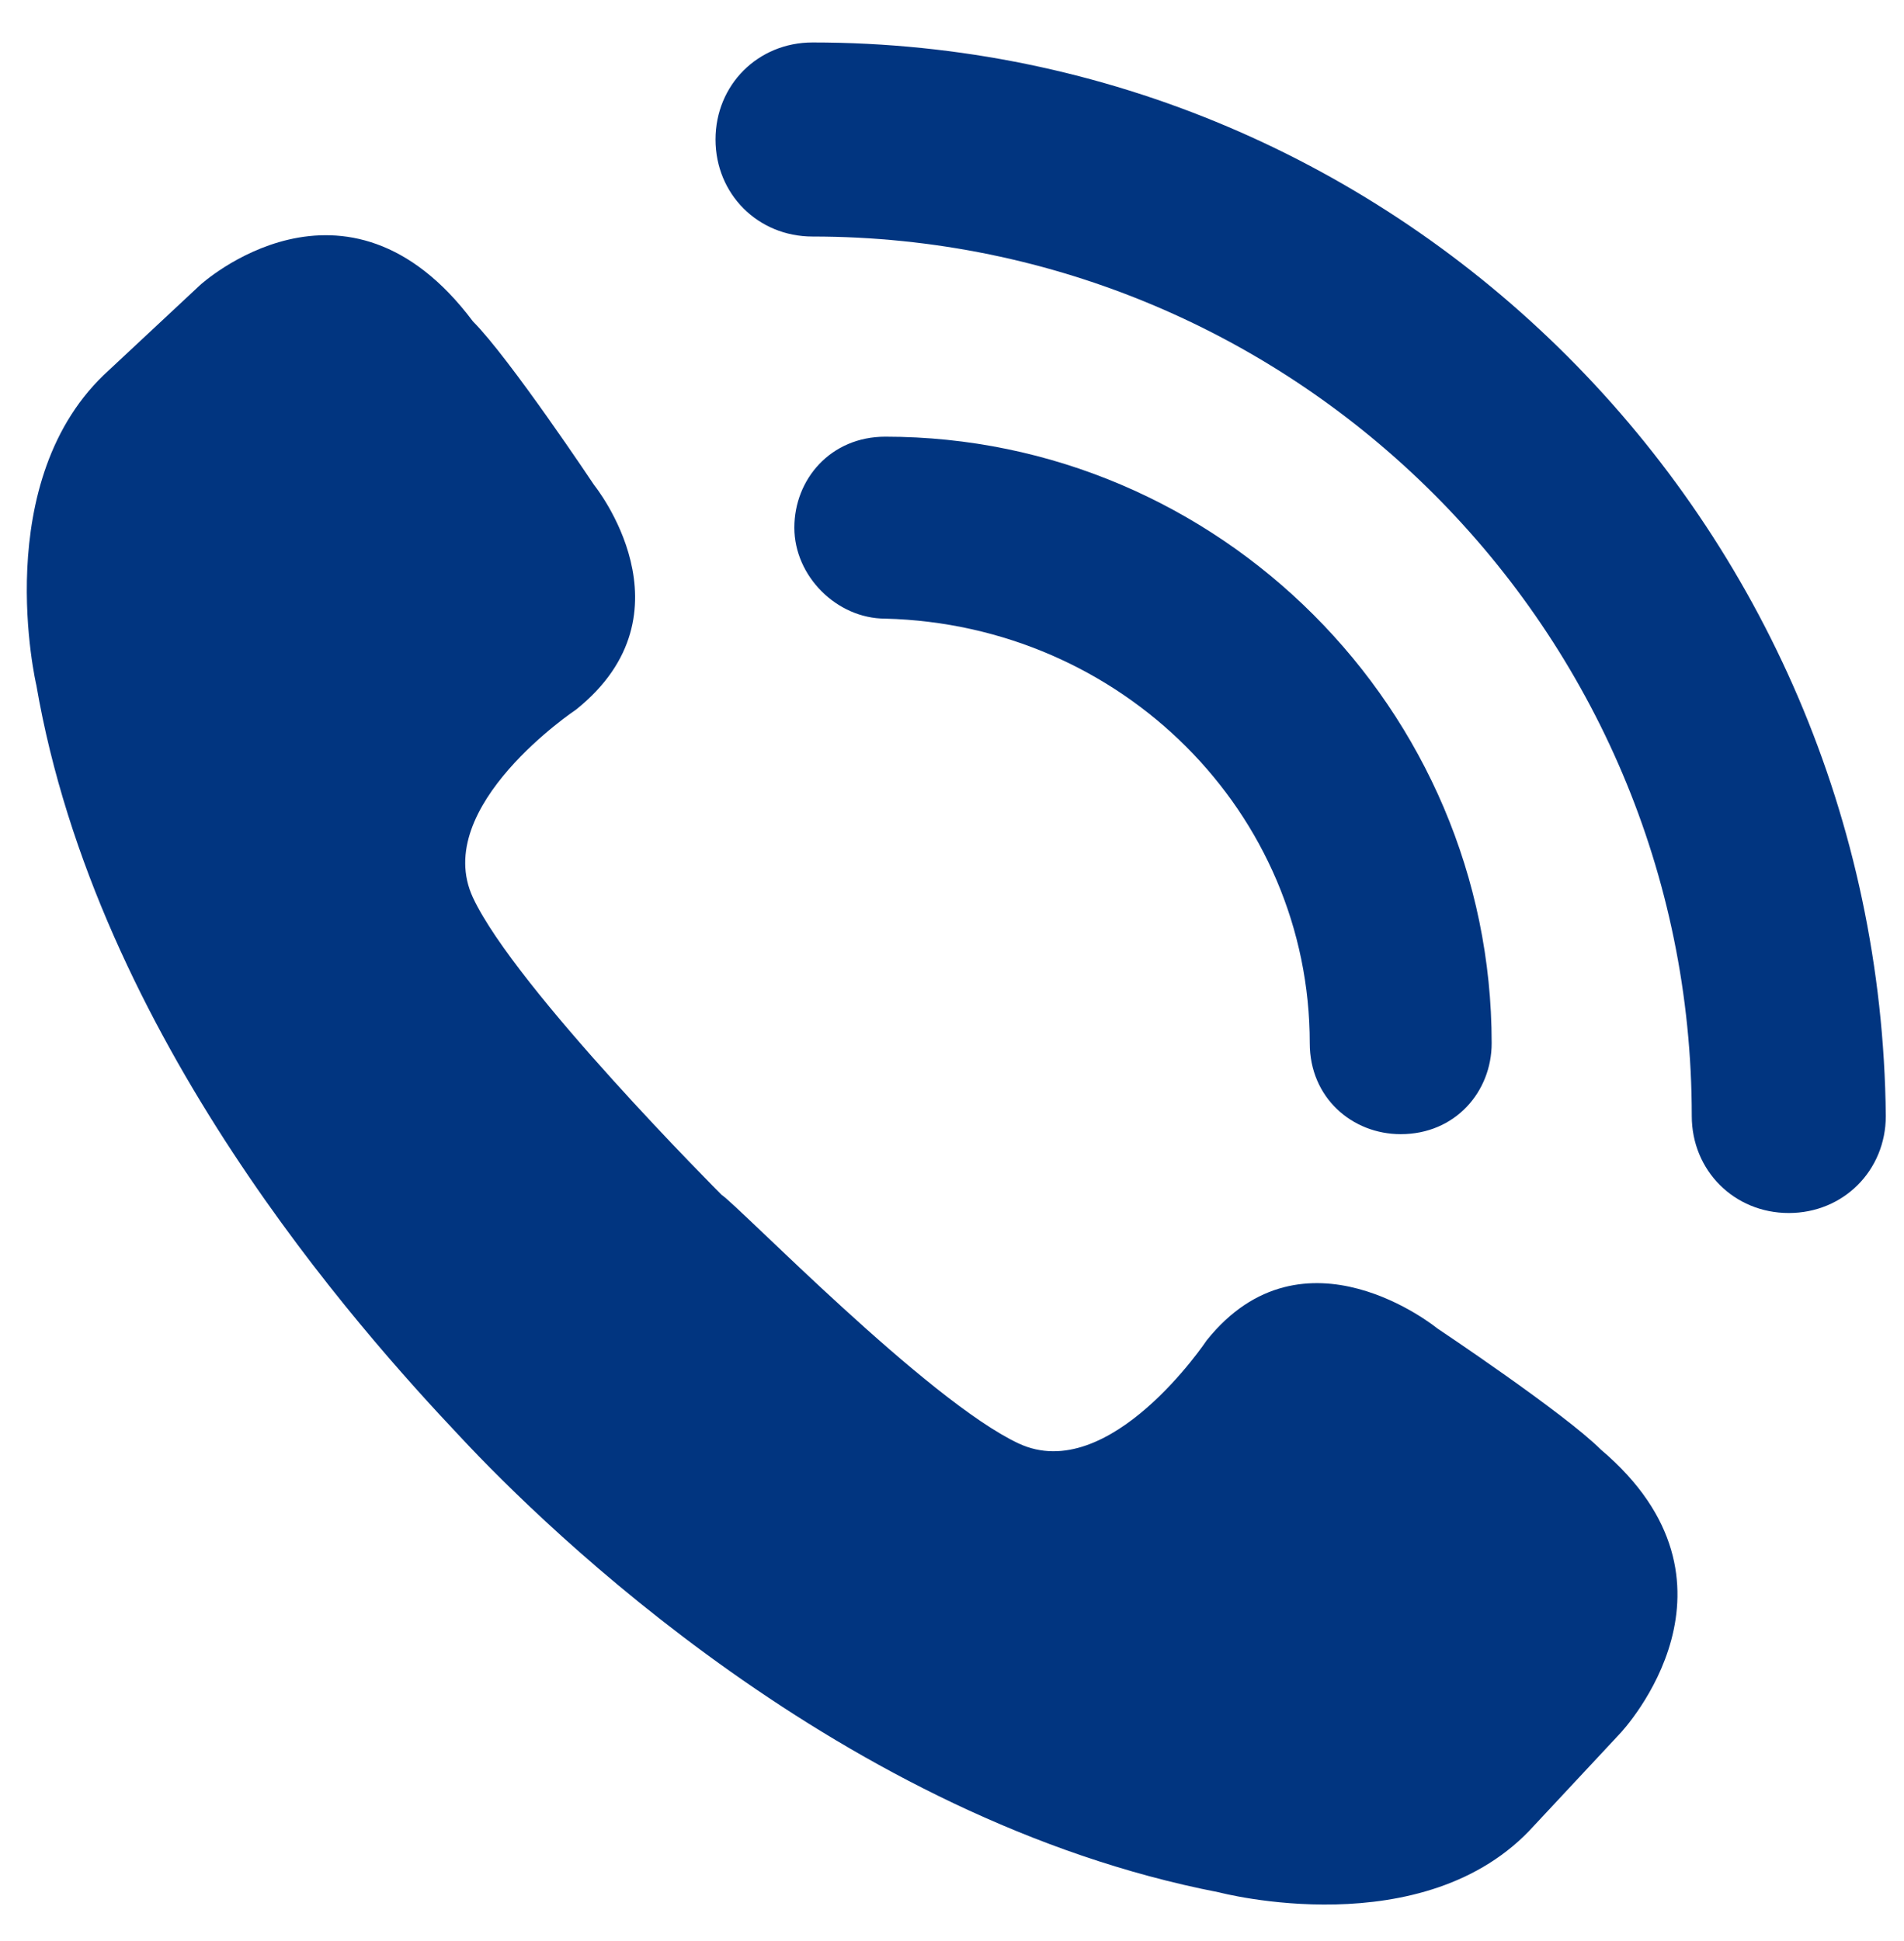 <?xml version="1.0" encoding="utf-8"?>
<!-- Generator: Adobe Illustrator 27.0.0, SVG Export Plug-In . SVG Version: 6.00 Build 0)  -->
<svg version="1.1" id="图层_1" xmlns="http://www.w3.org/2000/svg" xmlns:xlink="http://www.w3.org/1999/xlink" x="0px" y="0px"
	 viewBox="0 0 31.4 32" style="enable-background:new 0 0 31.4 32;" xml:space="preserve">
<style type="text/css">
	.st0{fill:#013580;}
</style>
<g>
	<g>
		<path class="st0" d="M26.4,23.9c-0.6-0.6-2.7-2-2.7-2s-2.2-1.8-3.8,0.2c0,0-1.6,2.4-3.1,1.7c-1.5-0.7-4.6-3.9-4.9-4.1l0,0
			c0,0-3.4-3.4-4.1-4.9c-0.7-1.5,1.7-3.1,1.7-3.1c2-1.6,0.3-3.7,0.3-3.7s-1.4-2.1-2-2.7C5.7,2.5,3.3,4.7,3.3,4.7L1.8,6.1
			c-2,1.8-1.2,5.2-1.2,5.2c1,5.8,5.3,10.6,7,12.4c1.4,1.5,6.3,6.3,12.5,7.5c0,0,3.4,0.9,5.2-1.1l1.4-1.5
			C26.8,28.5,29,26.1,26.4,23.9z"/>
		<path class="st0" d="M21.6,17.2c0,0.9,0.7,1.5,1.5,1.5c0.9,0,1.5-0.7,1.5-1.5c0-5.5-4.5-10-10-10c-0.9,0-1.5,0.7-1.5,1.5
			s0.7,1.5,1.5,1.5C18.5,10.3,21.6,13.4,21.6,17.2z"/>
		<path class="st0" d="M13.4,0.7c-0.9,0-1.6,0.7-1.6,1.6s0.7,1.6,1.6,1.6c8,0,14.5,6.5,14.5,14.5c0,0.9,0.7,1.6,1.6,1.6
			c0.9,0,1.6-0.7,1.6-1.6C31,8.6,23.1,0.7,13.4,0.7z"/>
	</g>
</g>
</svg>
